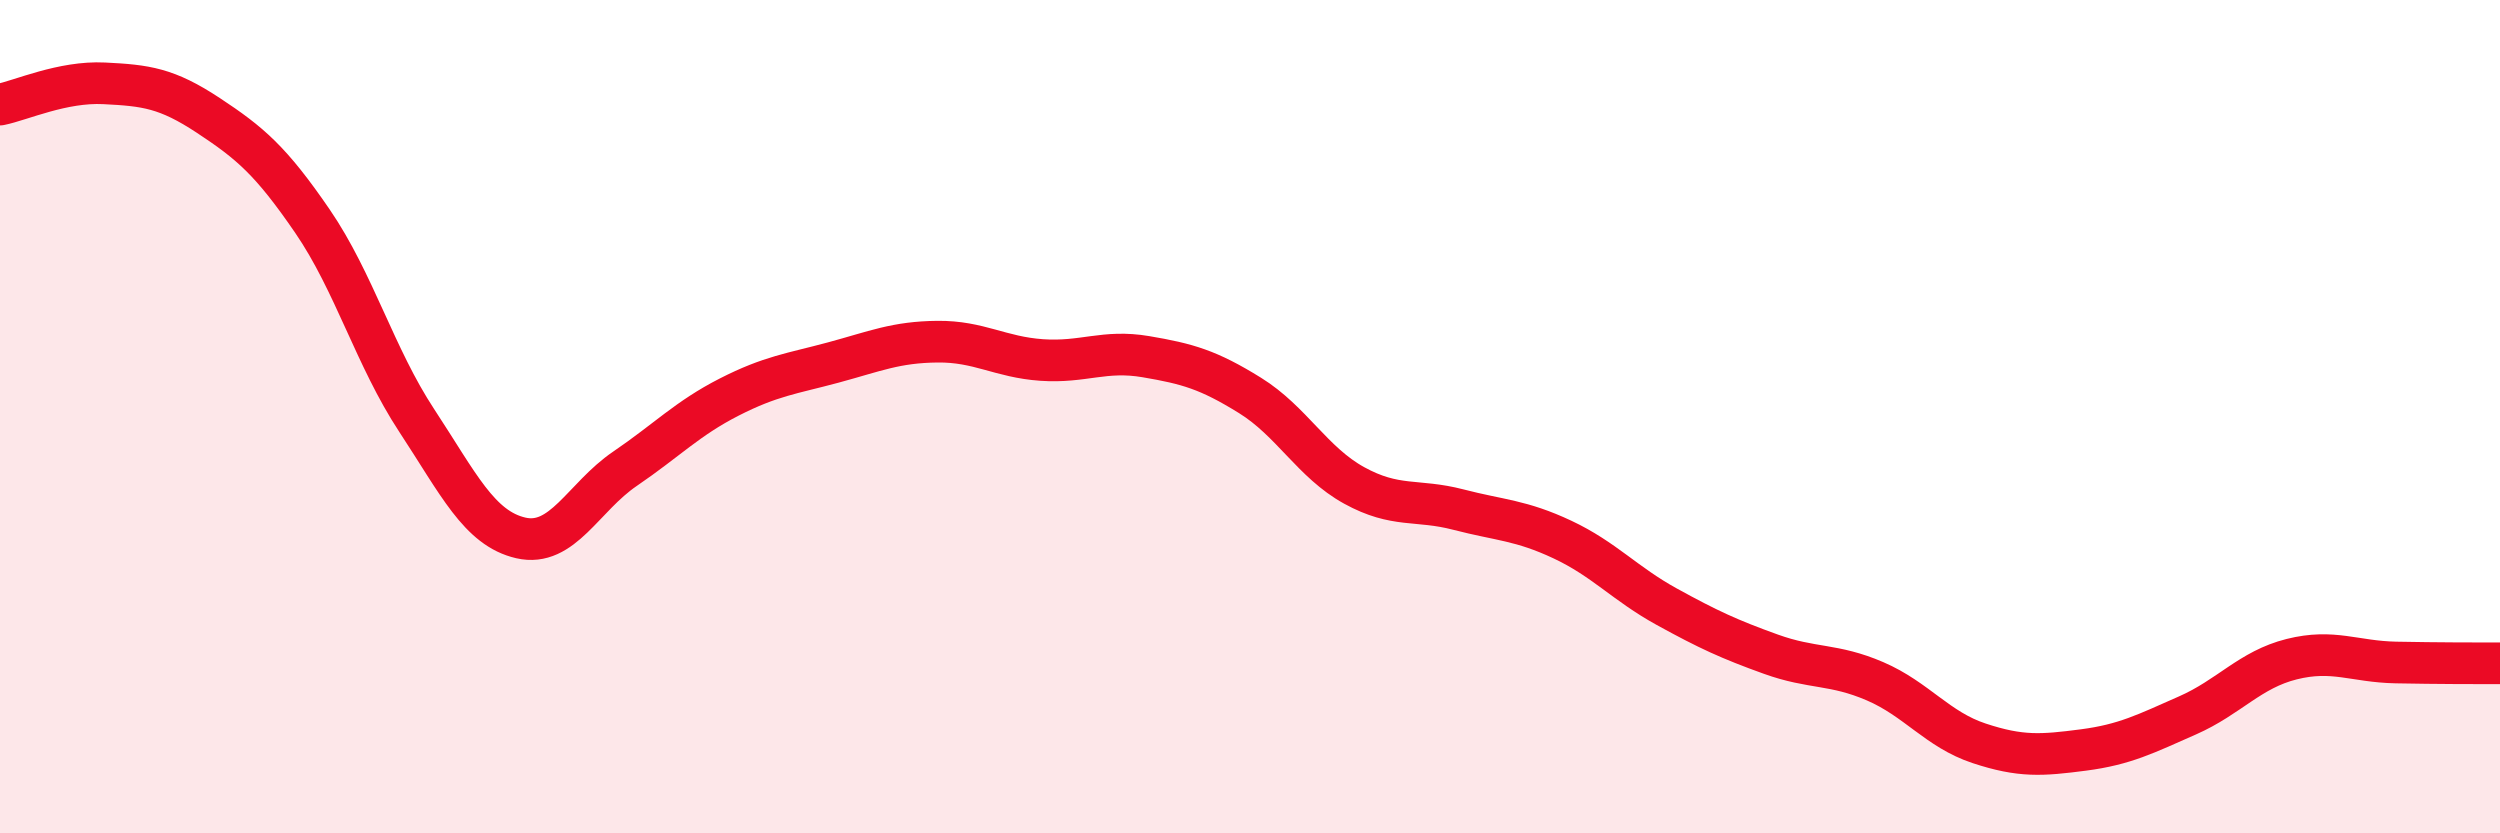 
    <svg width="60" height="20" viewBox="0 0 60 20" xmlns="http://www.w3.org/2000/svg">
      <path
        d="M 0,2.51 C 0.5,2.41 1.5,1.95 2.5,2 C 3.5,2.05 4,2.11 5,2.77 C 6,3.43 6.5,3.85 7.5,5.31 C 8.5,6.77 9,8.57 10,10.09 C 11,11.61 11.5,12.68 12.5,12.91 C 13.5,13.14 14,11.93 15,11.25 C 16,10.57 16.5,10.04 17.5,9.53 C 18.5,9.02 19,8.97 20,8.7 C 21,8.43 21.5,8.21 22.5,8.2 C 23.5,8.19 24,8.57 25,8.64 C 26,8.71 26.5,8.39 27.5,8.56 C 28.5,8.73 29,8.87 30,9.49 C 31,10.11 31.5,11.1 32.5,11.65 C 33.5,12.2 34,11.97 35,12.23 C 36,12.49 36.5,12.48 37.5,12.95 C 38.5,13.42 39,14.01 40,14.56 C 41,15.11 41.5,15.34 42.5,15.7 C 43.5,16.06 44,15.92 45,16.35 C 46,16.78 46.5,17.51 47.5,17.84 C 48.5,18.17 49,18.13 50,18 C 51,17.87 51.5,17.61 52.5,17.17 C 53.5,16.73 54,16.07 55,15.82 C 56,15.57 56.5,15.88 57.5,15.9 C 58.5,15.92 59.5,15.92 60,15.92L60 20L0 20Z"
        fill="#EB0A25"
        opacity="0.1"
        stroke-linecap="round"
        stroke-linejoin="round"
      />
      <path
        d="M 0,2.51 C 0.5,2.41 1.5,1.95 2.5,2 C 3.5,2.05 4,2.11 5,2.77 C 6,3.43 6.5,3.85 7.5,5.31 C 8.5,6.77 9,8.57 10,10.09 C 11,11.61 11.5,12.68 12.5,12.91 C 13.5,13.14 14,11.93 15,11.25 C 16,10.57 16.5,10.04 17.5,9.53 C 18.5,9.02 19,8.97 20,8.7 C 21,8.43 21.5,8.21 22.5,8.2 C 23.5,8.19 24,8.57 25,8.64 C 26,8.71 26.5,8.39 27.5,8.56 C 28.5,8.73 29,8.87 30,9.49 C 31,10.11 31.5,11.1 32.5,11.65 C 33.5,12.2 34,11.97 35,12.23 C 36,12.49 36.5,12.48 37.5,12.95 C 38.5,13.42 39,14.01 40,14.56 C 41,15.11 41.5,15.34 42.5,15.7 C 43.5,16.06 44,15.92 45,16.35 C 46,16.78 46.5,17.51 47.5,17.84 C 48.5,18.17 49,18.13 50,18 C 51,17.87 51.5,17.61 52.5,17.17 C 53.5,16.73 54,16.07 55,15.82 C 56,15.57 56.5,15.88 57.5,15.9 C 58.5,15.92 59.5,15.92 60,15.92"
        stroke="#EB0A25"
        stroke-width="1"
        fill="none"
        stroke-linecap="round"
        stroke-linejoin="round"
      />
    </svg>
  